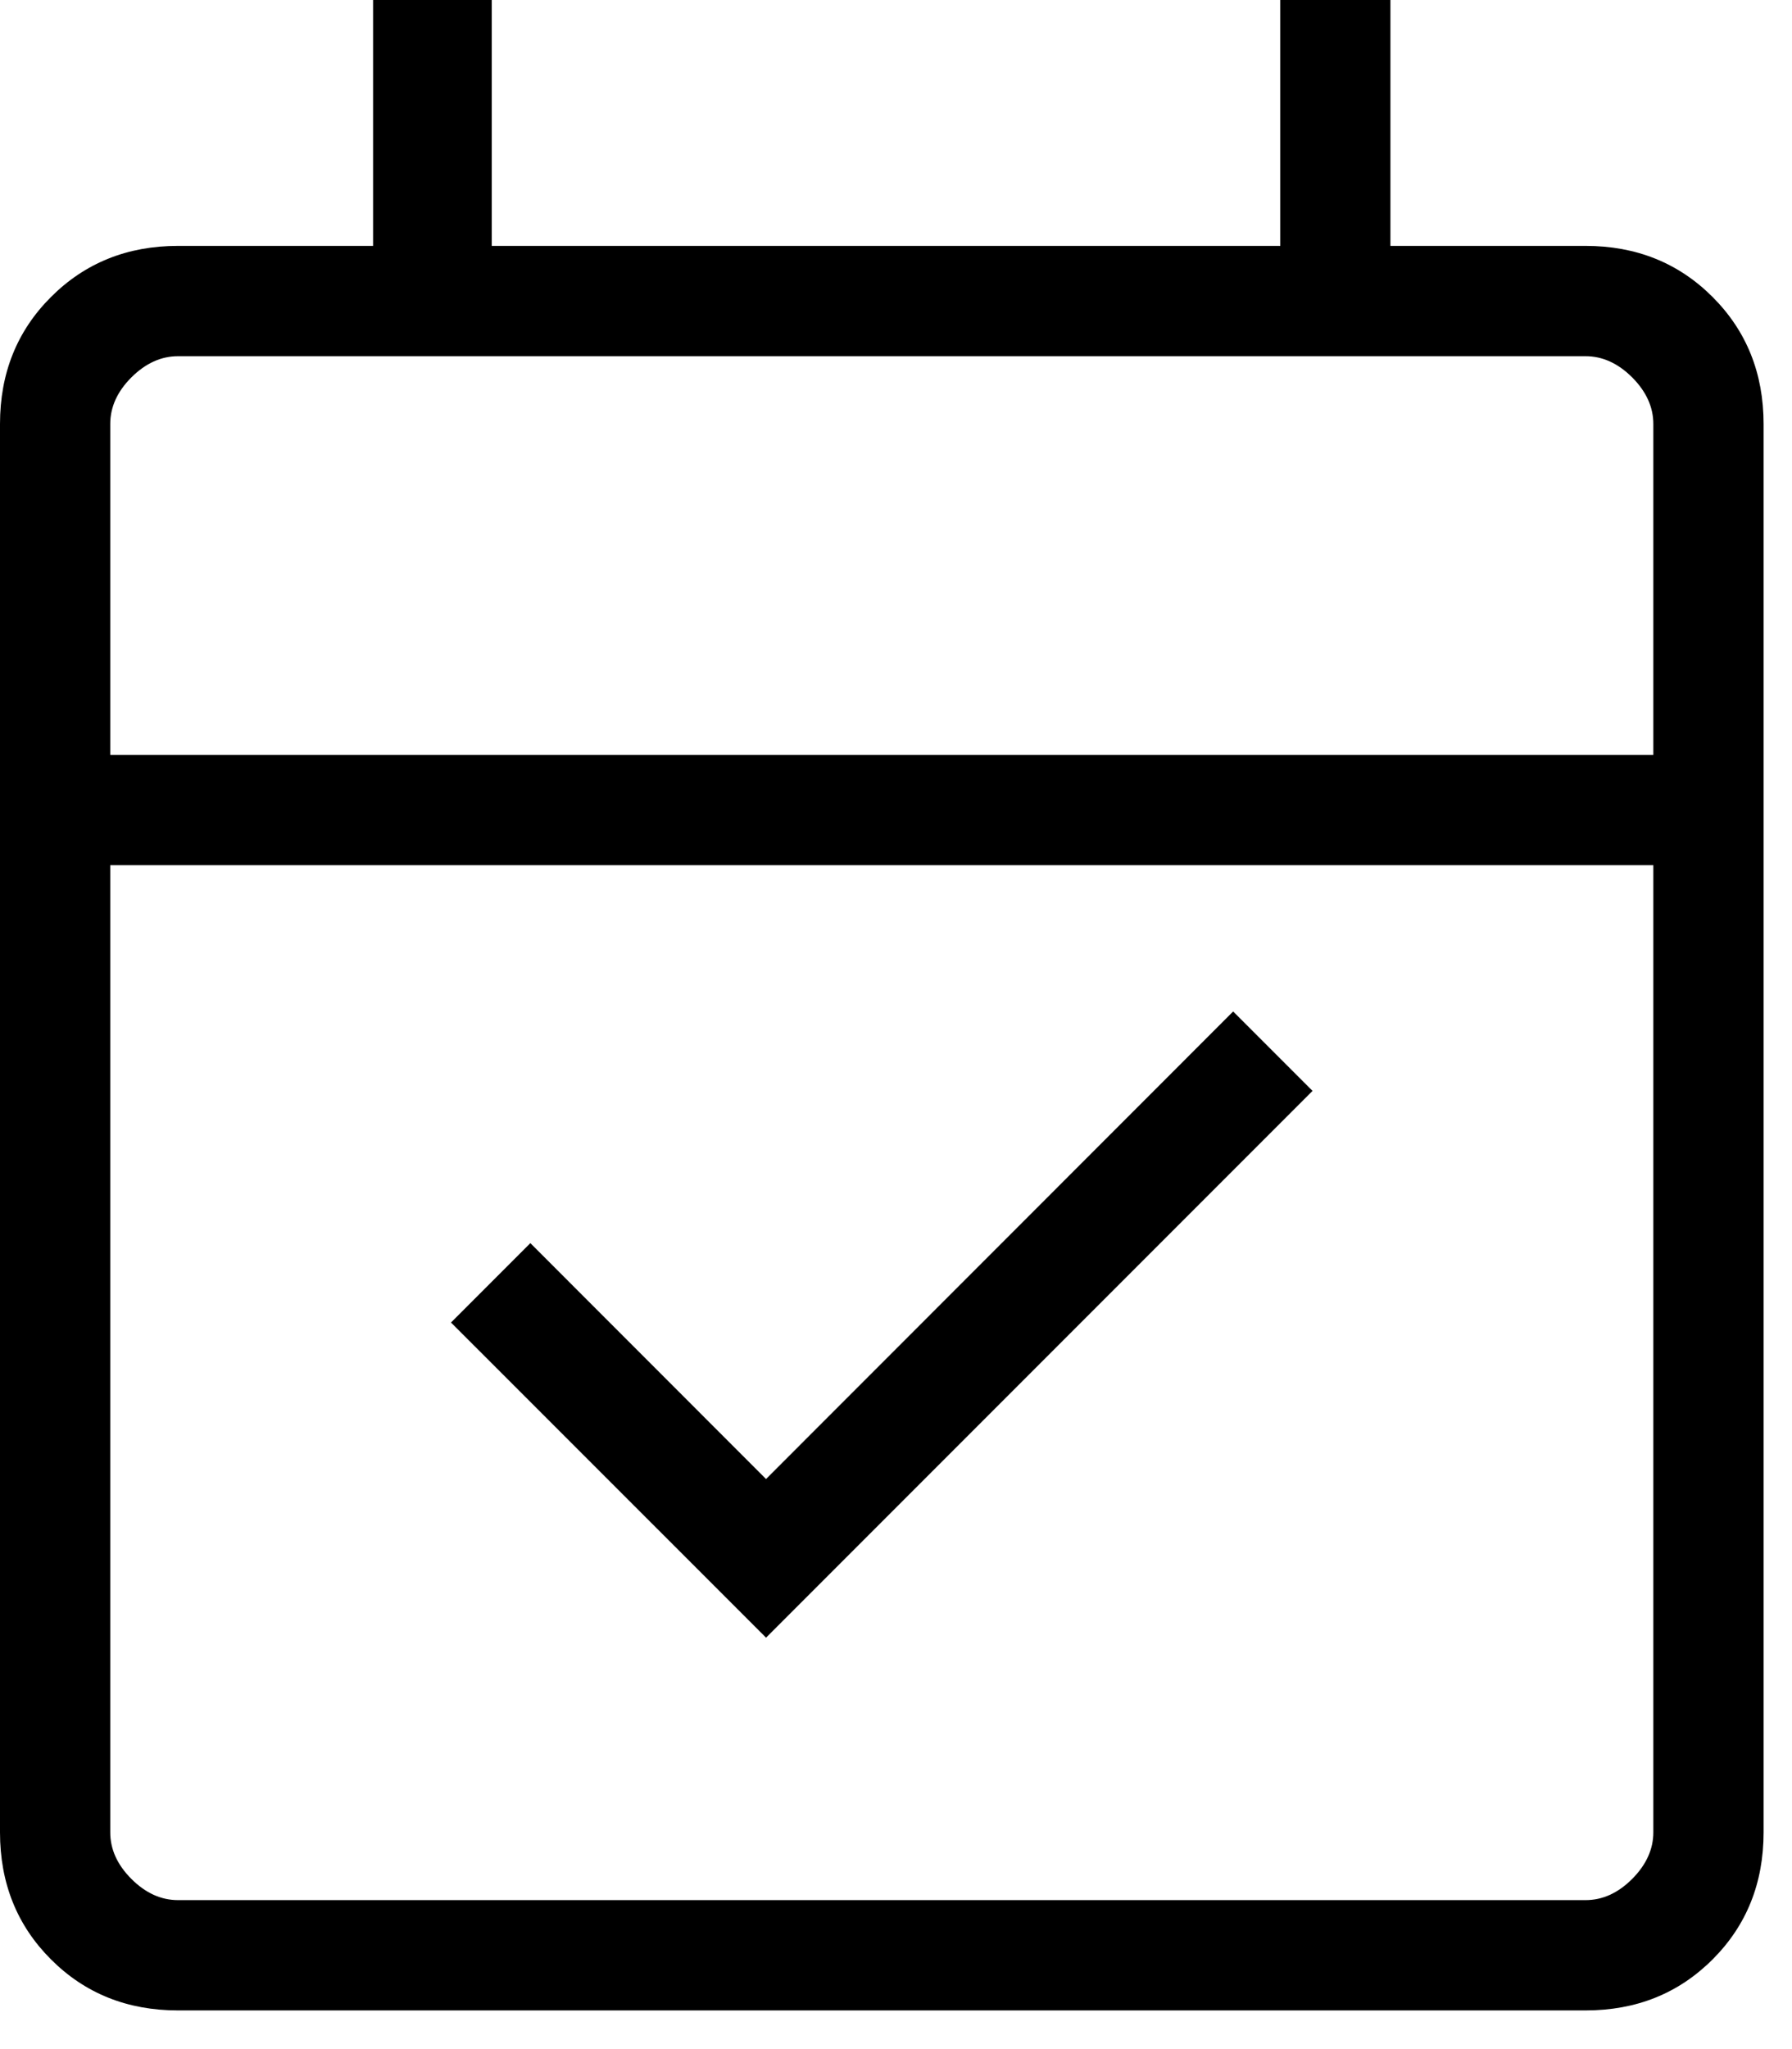 <svg width="21" height="24" viewBox="0 0 21 24" fill="none" xmlns="http://www.w3.org/2000/svg">
<g id="material-symbols-light:event-available-outline" clip-path="url(#clip0_505_5402)">
<path id="Vector" d="M8.977 19.181L5.285 15.49L6.215 14.56L8.977 17.323L14.451 11.847L15.381 12.777L8.977 19.181ZM2.086 23.547C1.492 23.547 0.996 23.348 0.598 22.95C0.199 22.552 0 22.055 0 21.461V4.966C0 4.372 0.199 3.876 0.598 3.478C0.996 3.08 1.492 2.88 2.086 2.88H4.372V0H5.763V2.88H15.003V0H16.294V2.88H18.581C19.175 2.88 19.671 3.08 20.069 3.478C20.467 3.876 20.667 4.372 20.667 4.966V21.461C20.667 22.055 20.468 22.551 20.07 22.949C19.671 23.348 19.175 23.547 18.581 23.547H2.086ZM2.086 22.255H18.581C18.779 22.255 18.961 22.173 19.127 22.007C19.292 21.841 19.375 21.659 19.375 21.461V10.133H1.292V21.461C1.292 21.659 1.374 21.841 1.54 22.007C1.706 22.173 1.888 22.255 2.086 22.255ZM1.292 8.841H19.375V4.966C19.375 4.768 19.292 4.586 19.127 4.42C18.961 4.255 18.779 4.172 18.581 4.172H2.086C1.888 4.172 1.706 4.255 1.54 4.42C1.374 4.586 1.292 4.768 1.292 4.966V8.841Z" fill="black"/>
</g>
<defs>
<clipPath id="clip0_505_5402">
<rect width="21" height="24" fill="white"/>
</clipPath>
</defs>
</svg>
